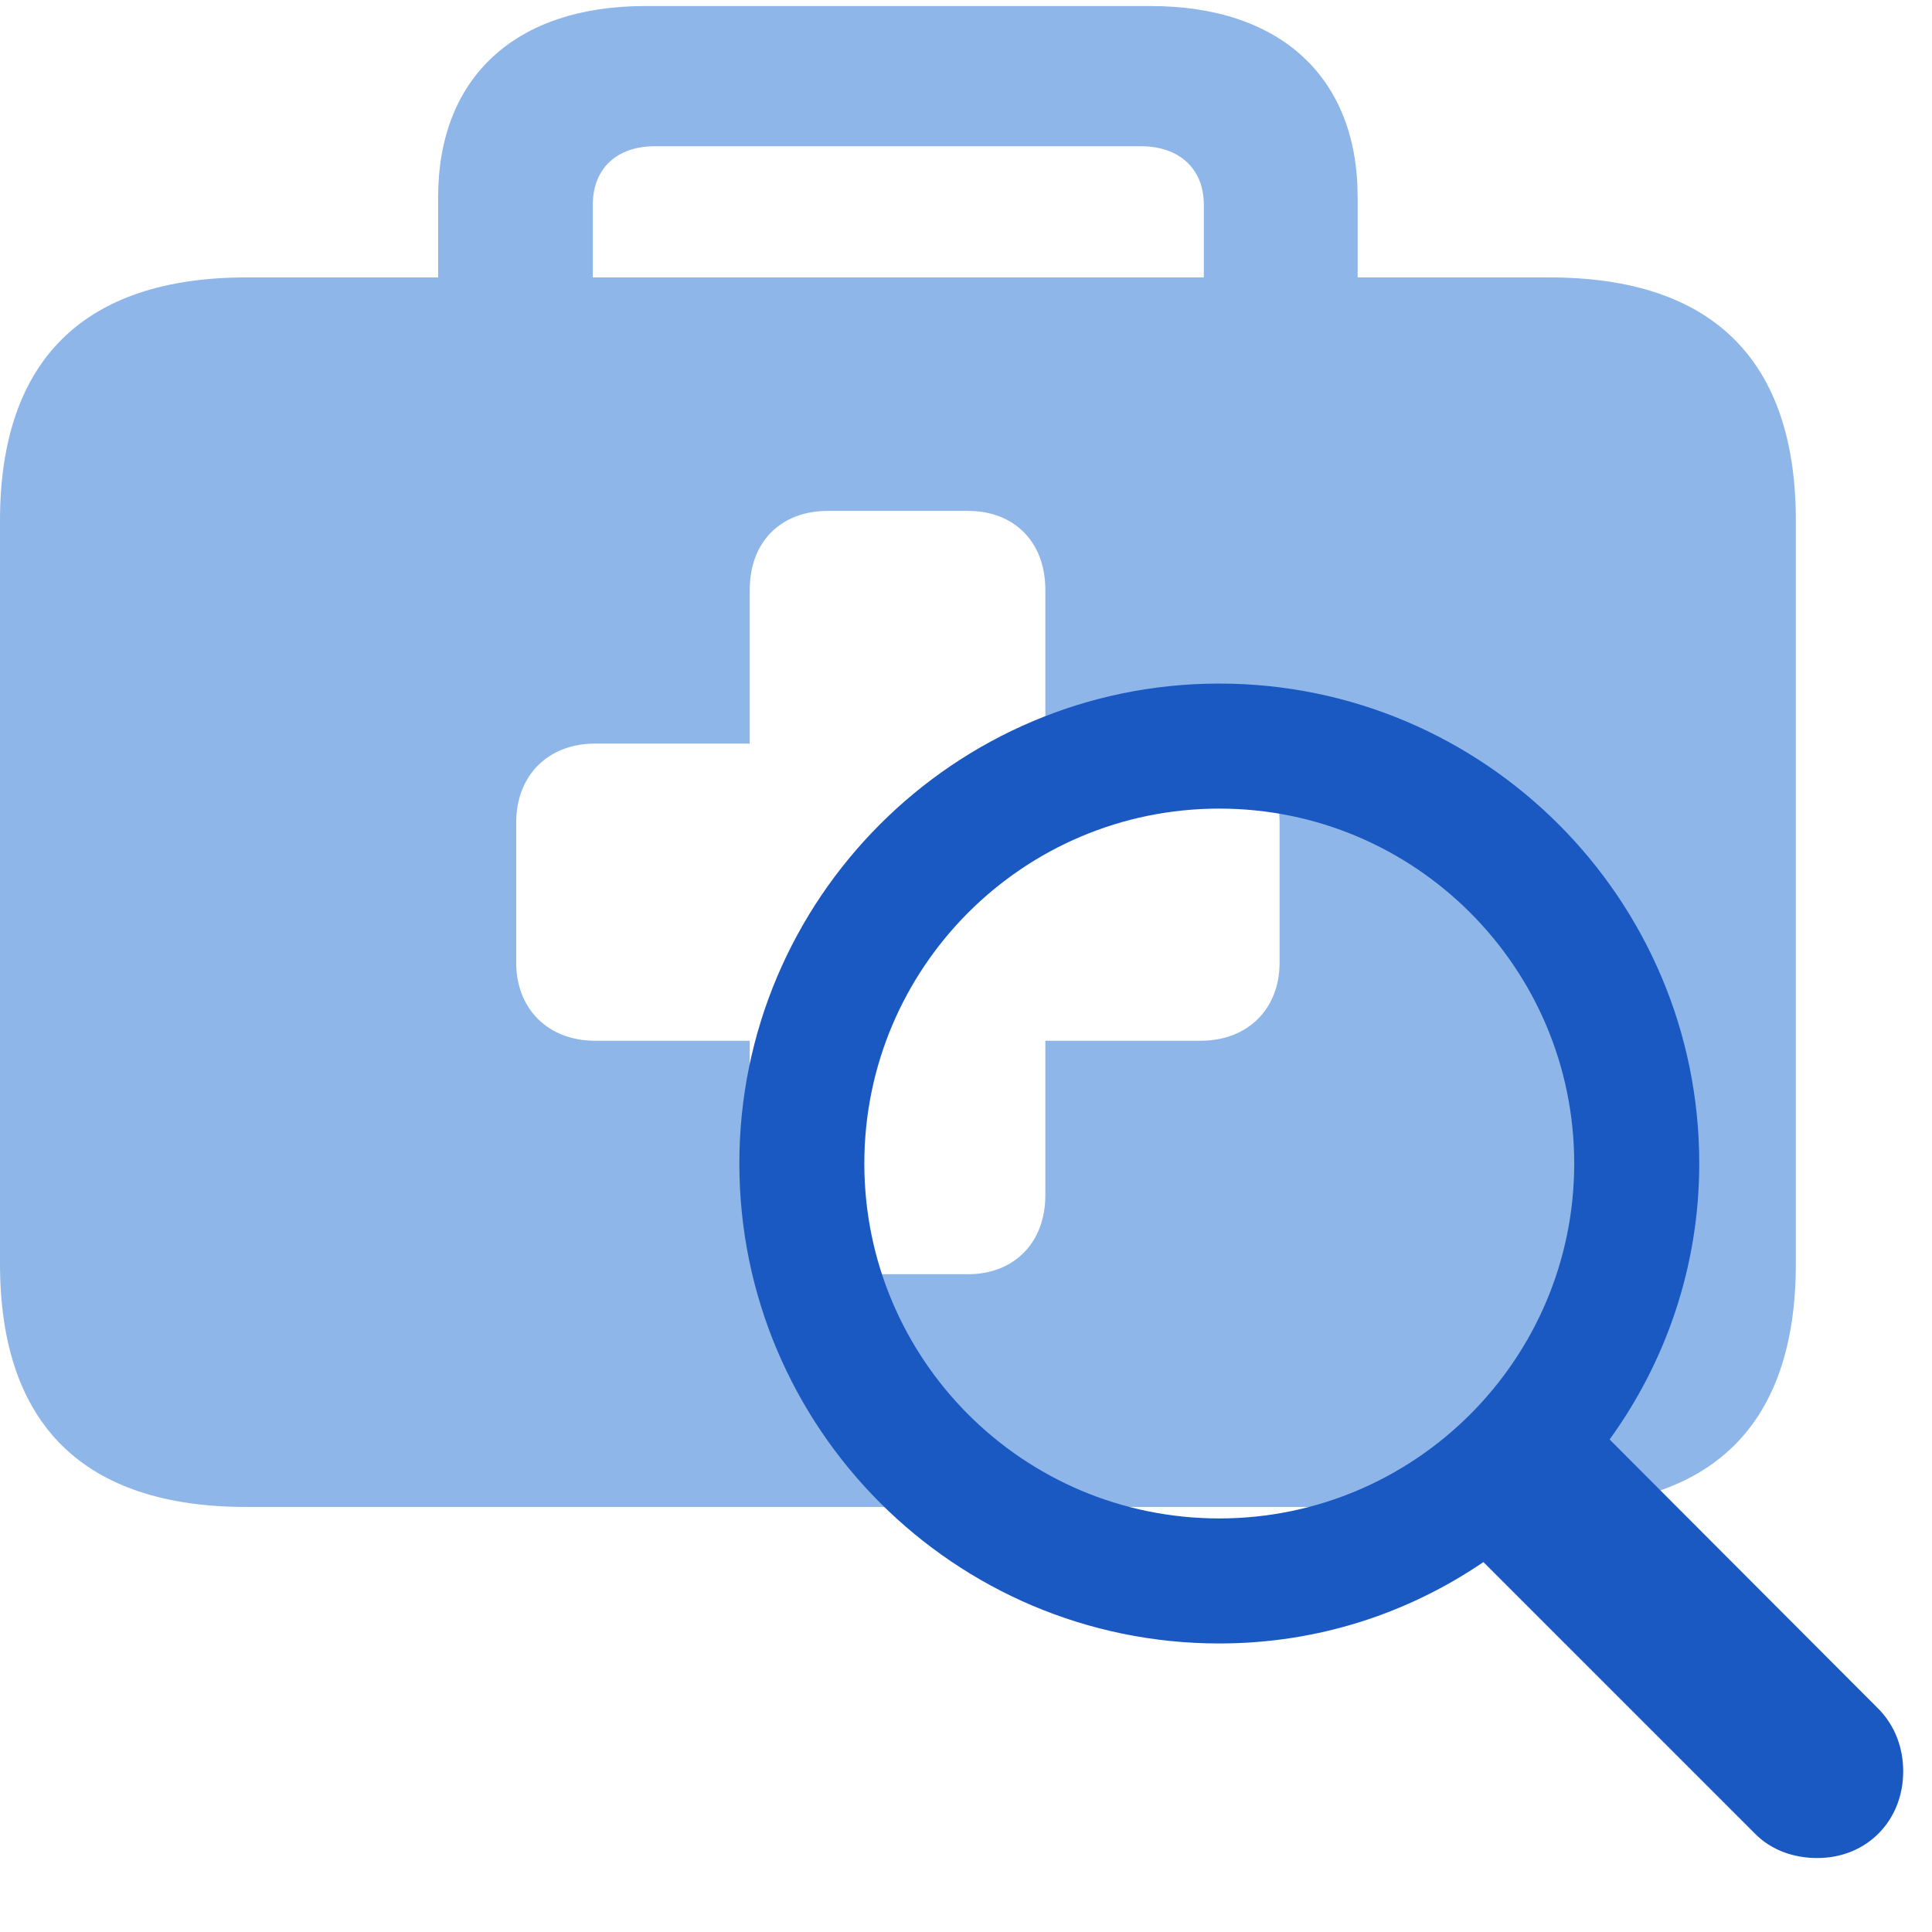 <svg width="32" height="32" viewBox="0 0 32 32" fill="none" xmlns="http://www.w3.org/2000/svg">
<path d="M4.081 24.96H25.664C28.364 24.96 29.745 23.604 29.745 20.93V8.625C29.745 5.963 28.364 4.595 25.664 4.595H22.487V3.264C22.487 1.28 21.207 0.1 19.06 0.1H10.685C8.538 0.1 7.257 1.28 7.257 3.264V4.595H4.081C1.394 4.595 0 5.963 0 8.625V20.93C0 23.604 1.394 24.96 4.081 24.96ZM9.819 3.389C9.819 2.799 10.208 2.422 10.848 2.422H18.896C19.537 2.422 19.939 2.799 19.939 3.389V4.595H9.819V3.389ZM8.55 15.945V13.622C8.55 12.844 9.078 12.316 9.856 12.316H12.418V9.768C12.418 8.977 12.932 8.462 13.711 8.462H16.034C16.8 8.462 17.314 8.977 17.314 9.768V12.316H19.888C20.667 12.316 21.194 12.844 21.194 13.622V15.945C21.194 16.711 20.667 17.238 19.888 17.238H17.314V19.8C17.314 20.578 16.8 21.105 16.034 21.105H13.711C12.932 21.105 12.418 20.578 12.418 19.8V17.238H9.856C9.078 17.238 8.55 16.711 8.55 15.945Z" fill="#8FB6E8"/>
<path d="M12.246 19.271C12.246 23.656 15.81 27.221 20.195 27.221C21.826 27.221 23.32 26.723 24.57 25.873L29.062 30.365C29.336 30.648 29.717 30.775 30.098 30.775C30.928 30.775 31.523 30.15 31.523 29.34C31.523 28.949 31.387 28.588 31.123 28.314L26.66 23.842C27.588 22.562 28.145 20.98 28.145 19.271C28.145 14.887 24.58 11.322 20.195 11.322C15.81 11.322 12.246 14.887 12.246 19.271ZM14.316 19.271C14.316 16.029 16.943 13.393 20.195 13.393C23.438 13.393 26.074 16.029 26.074 19.271C26.074 22.514 23.438 25.15 20.195 25.15C16.943 25.15 14.316 22.514 14.316 19.271Z" fill="#1A59C2"/>
</svg>
